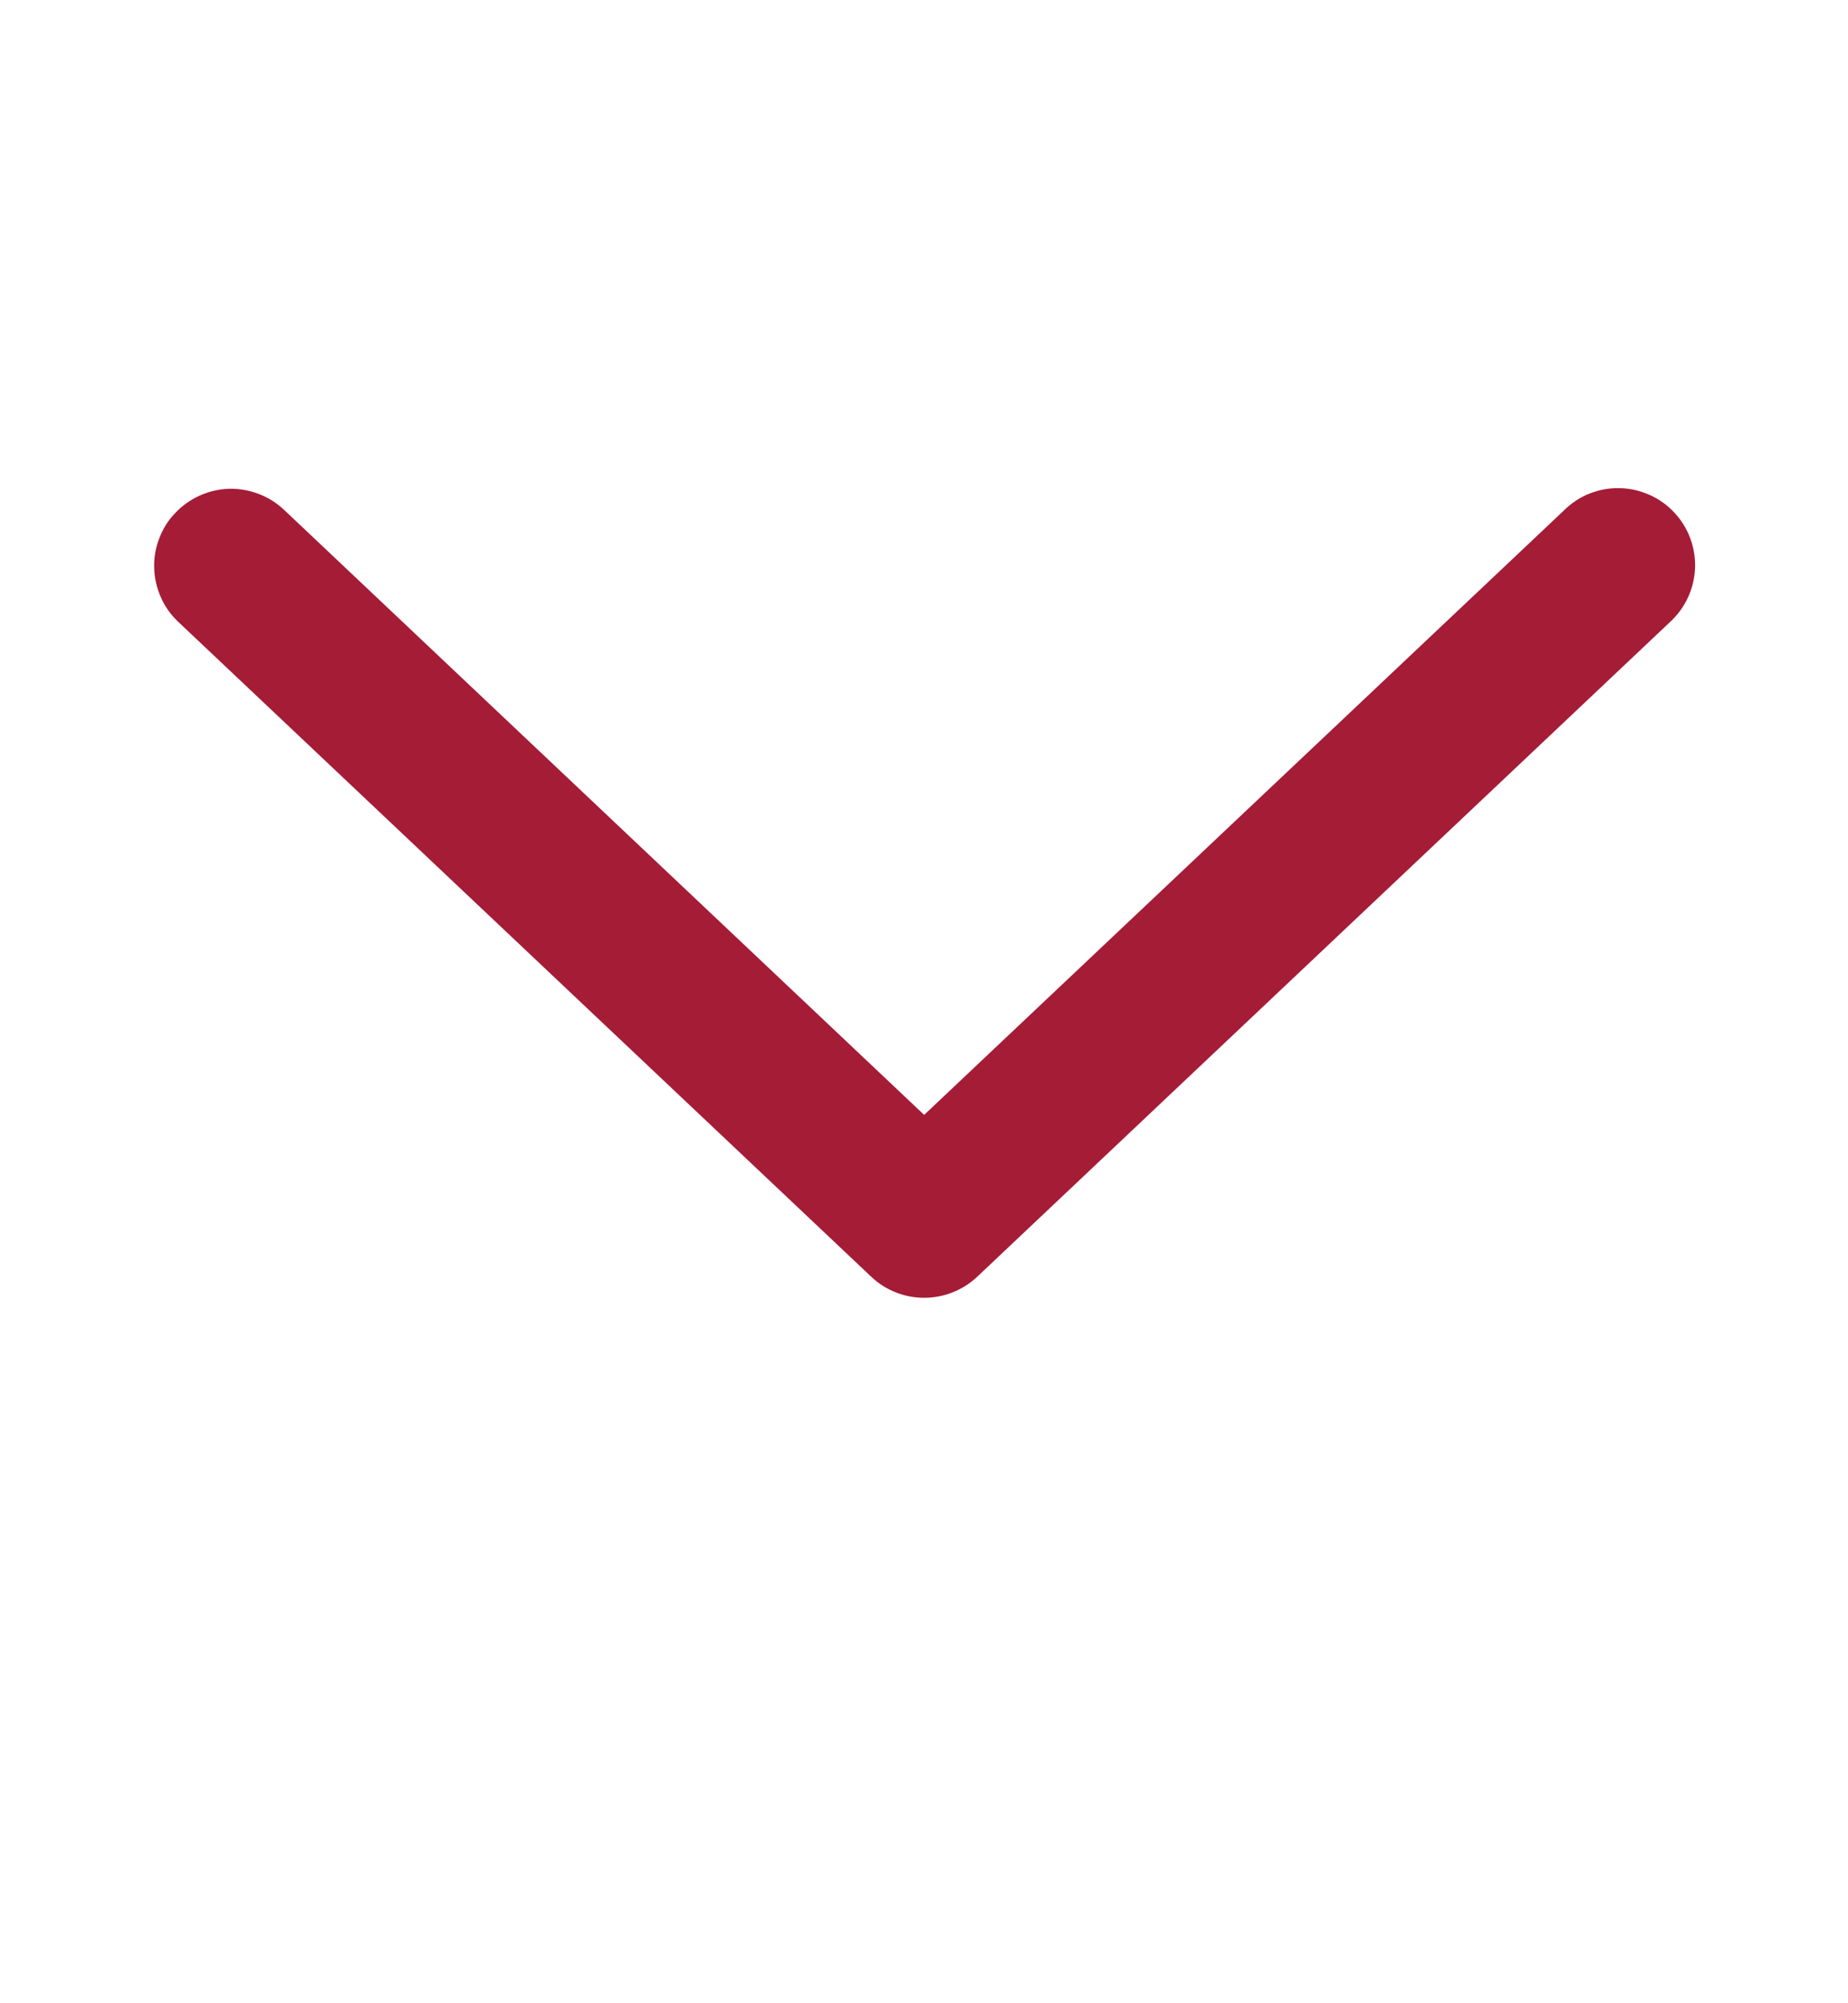 <svg  viewBox="0 0 12 13" fill="none" xmlns="http://www.w3.org/2000/svg">
<g clip-path="url(#clip0_3146_20683)">
<path d="M1.845 3.309C1.797 3.264 1.741 3.228 1.679 3.205C1.618 3.182 1.553 3.17 1.487 3.172C1.421 3.174 1.357 3.189 1.297 3.216C1.237 3.243 1.183 3.281 1.138 3.329C1.092 3.376 1.057 3.433 1.034 3.494C1.01 3.555 0.999 3.621 1.001 3.686C1.003 3.752 1.018 3.817 1.045 3.877C1.071 3.937 1.11 3.991 1.158 4.036L5.658 8.286C5.75 8.373 5.873 8.422 6.001 8.422C6.129 8.422 6.252 8.373 6.345 8.286L10.845 4.036C10.894 3.991 10.933 3.937 10.961 3.877C10.989 3.817 11.004 3.751 11.007 3.685C11.009 3.619 10.998 3.553 10.975 3.491C10.951 3.429 10.916 3.372 10.87 3.324C10.825 3.276 10.77 3.237 10.71 3.211C10.649 3.184 10.584 3.169 10.518 3.168C10.451 3.166 10.386 3.178 10.324 3.202C10.262 3.226 10.206 3.263 10.159 3.309L6.001 7.235L1.845 3.309Z" fill="#A51C36"/>
</g>
<defs>
<clipPath id="clip0_3146_20683">
<rect width="12" height="12" fill="#A51C36" transform="translate(0 12.023) rotate(-90)"/>
</clipPath>
</defs>
</svg>
